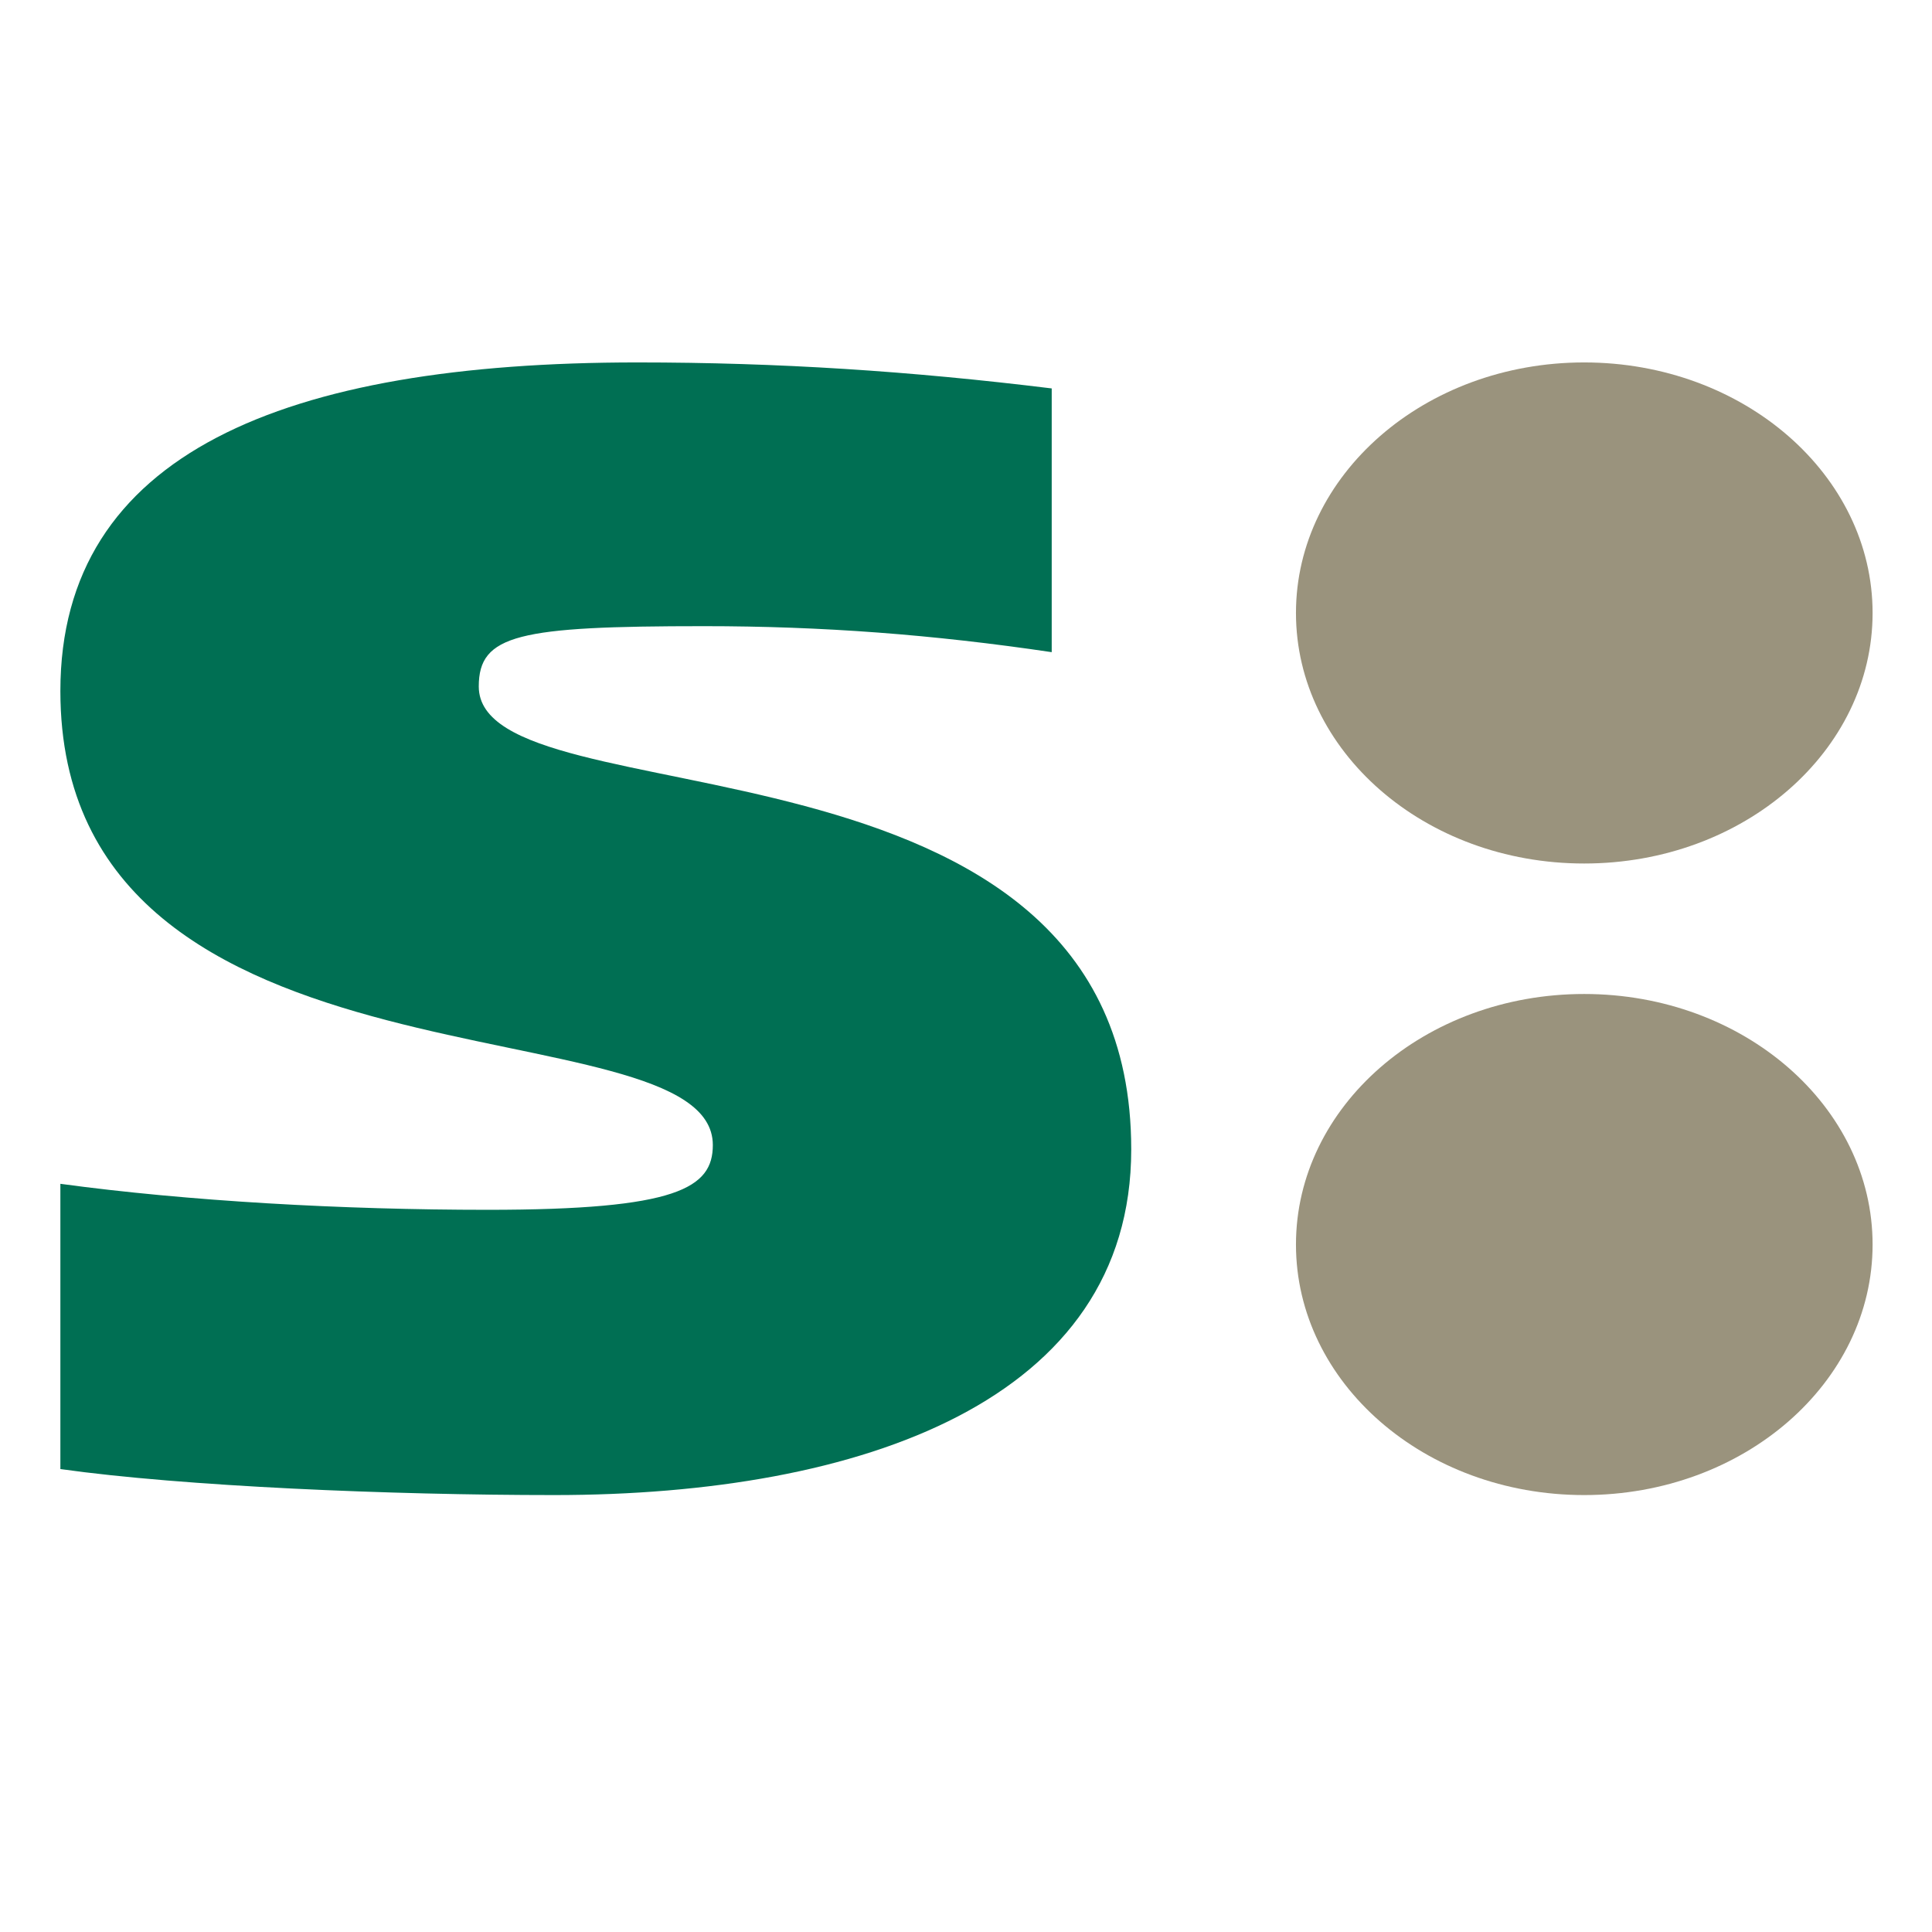 <svg xmlns="http://www.w3.org/2000/svg" version="1.1" xmlns:xlink="http://www.w3.org/1999/xlink" xmlns:svgjs="http://svgjs.dev/svgjs" width="32" height="32"><svg width="32" height="32" viewBox="0 0 32 32" version="1.1" xmlns="http://www.w3.org/2000/svg" xmlns:xlink="http://www.w3.org/1999/xlink" xml:space="preserve" xmlns:serif="http://www.serif.com/" style="fill-rule:evenodd;clip-rule:evenodd;stroke-linejoin:round;stroke-miterlimit:2;">
    <g transform="matrix(0.938,0,0,0.938,1,0.375)">
        <path d="M18.909,19.892C18.909,12.181 7.388,14.17 7.388,11.722C7.388,10.805 8.09,10.657 11.362,10.657C13.463,10.657 15.405,10.805 17.505,11.116L17.505,6.459C15.014,6.153 12.682,6 10.185,6C3.969,6 0,7.603 0,11.802C0,19.207 11.521,17.224 11.521,19.819C11.521,20.578 10.893,20.963 7.547,20.963C4.982,20.963 2.253,20.81 0,20.504L0,25.541C2.18,25.847 5.831,26 8.719,26C14.159,26 18.909,24.323 18.909,19.898" style="fill:rgb(0,111,83);fill-rule:nonzero;"></path>
    </g>
    <g transform="matrix(0.938,0,0,0.938,1,0.375)">
        <path d="M26.907,26C24.083,26 21.818,24.011 21.818,21.576C21.818,19.141 24.088,17.152 26.907,17.152C29.726,17.152 32,19.141 32,21.576C32,24.011 29.731,26 26.907,26ZM26.907,14.848C24.083,14.848 21.818,12.859 21.818,10.424C21.818,7.989 24.088,6 26.907,6C29.726,6 32,7.989 32,10.424C32,12.859 29.731,14.848 26.907,14.848Z" style="fill:rgb(154,147,125);fill-rule:nonzero;"></path>
    </g>
</svg><style>@media (prefers-color-scheme: light) { :root { filter: none; } }
@media (prefers-color-scheme: dark) { :root { filter: none; } }
</style></svg>